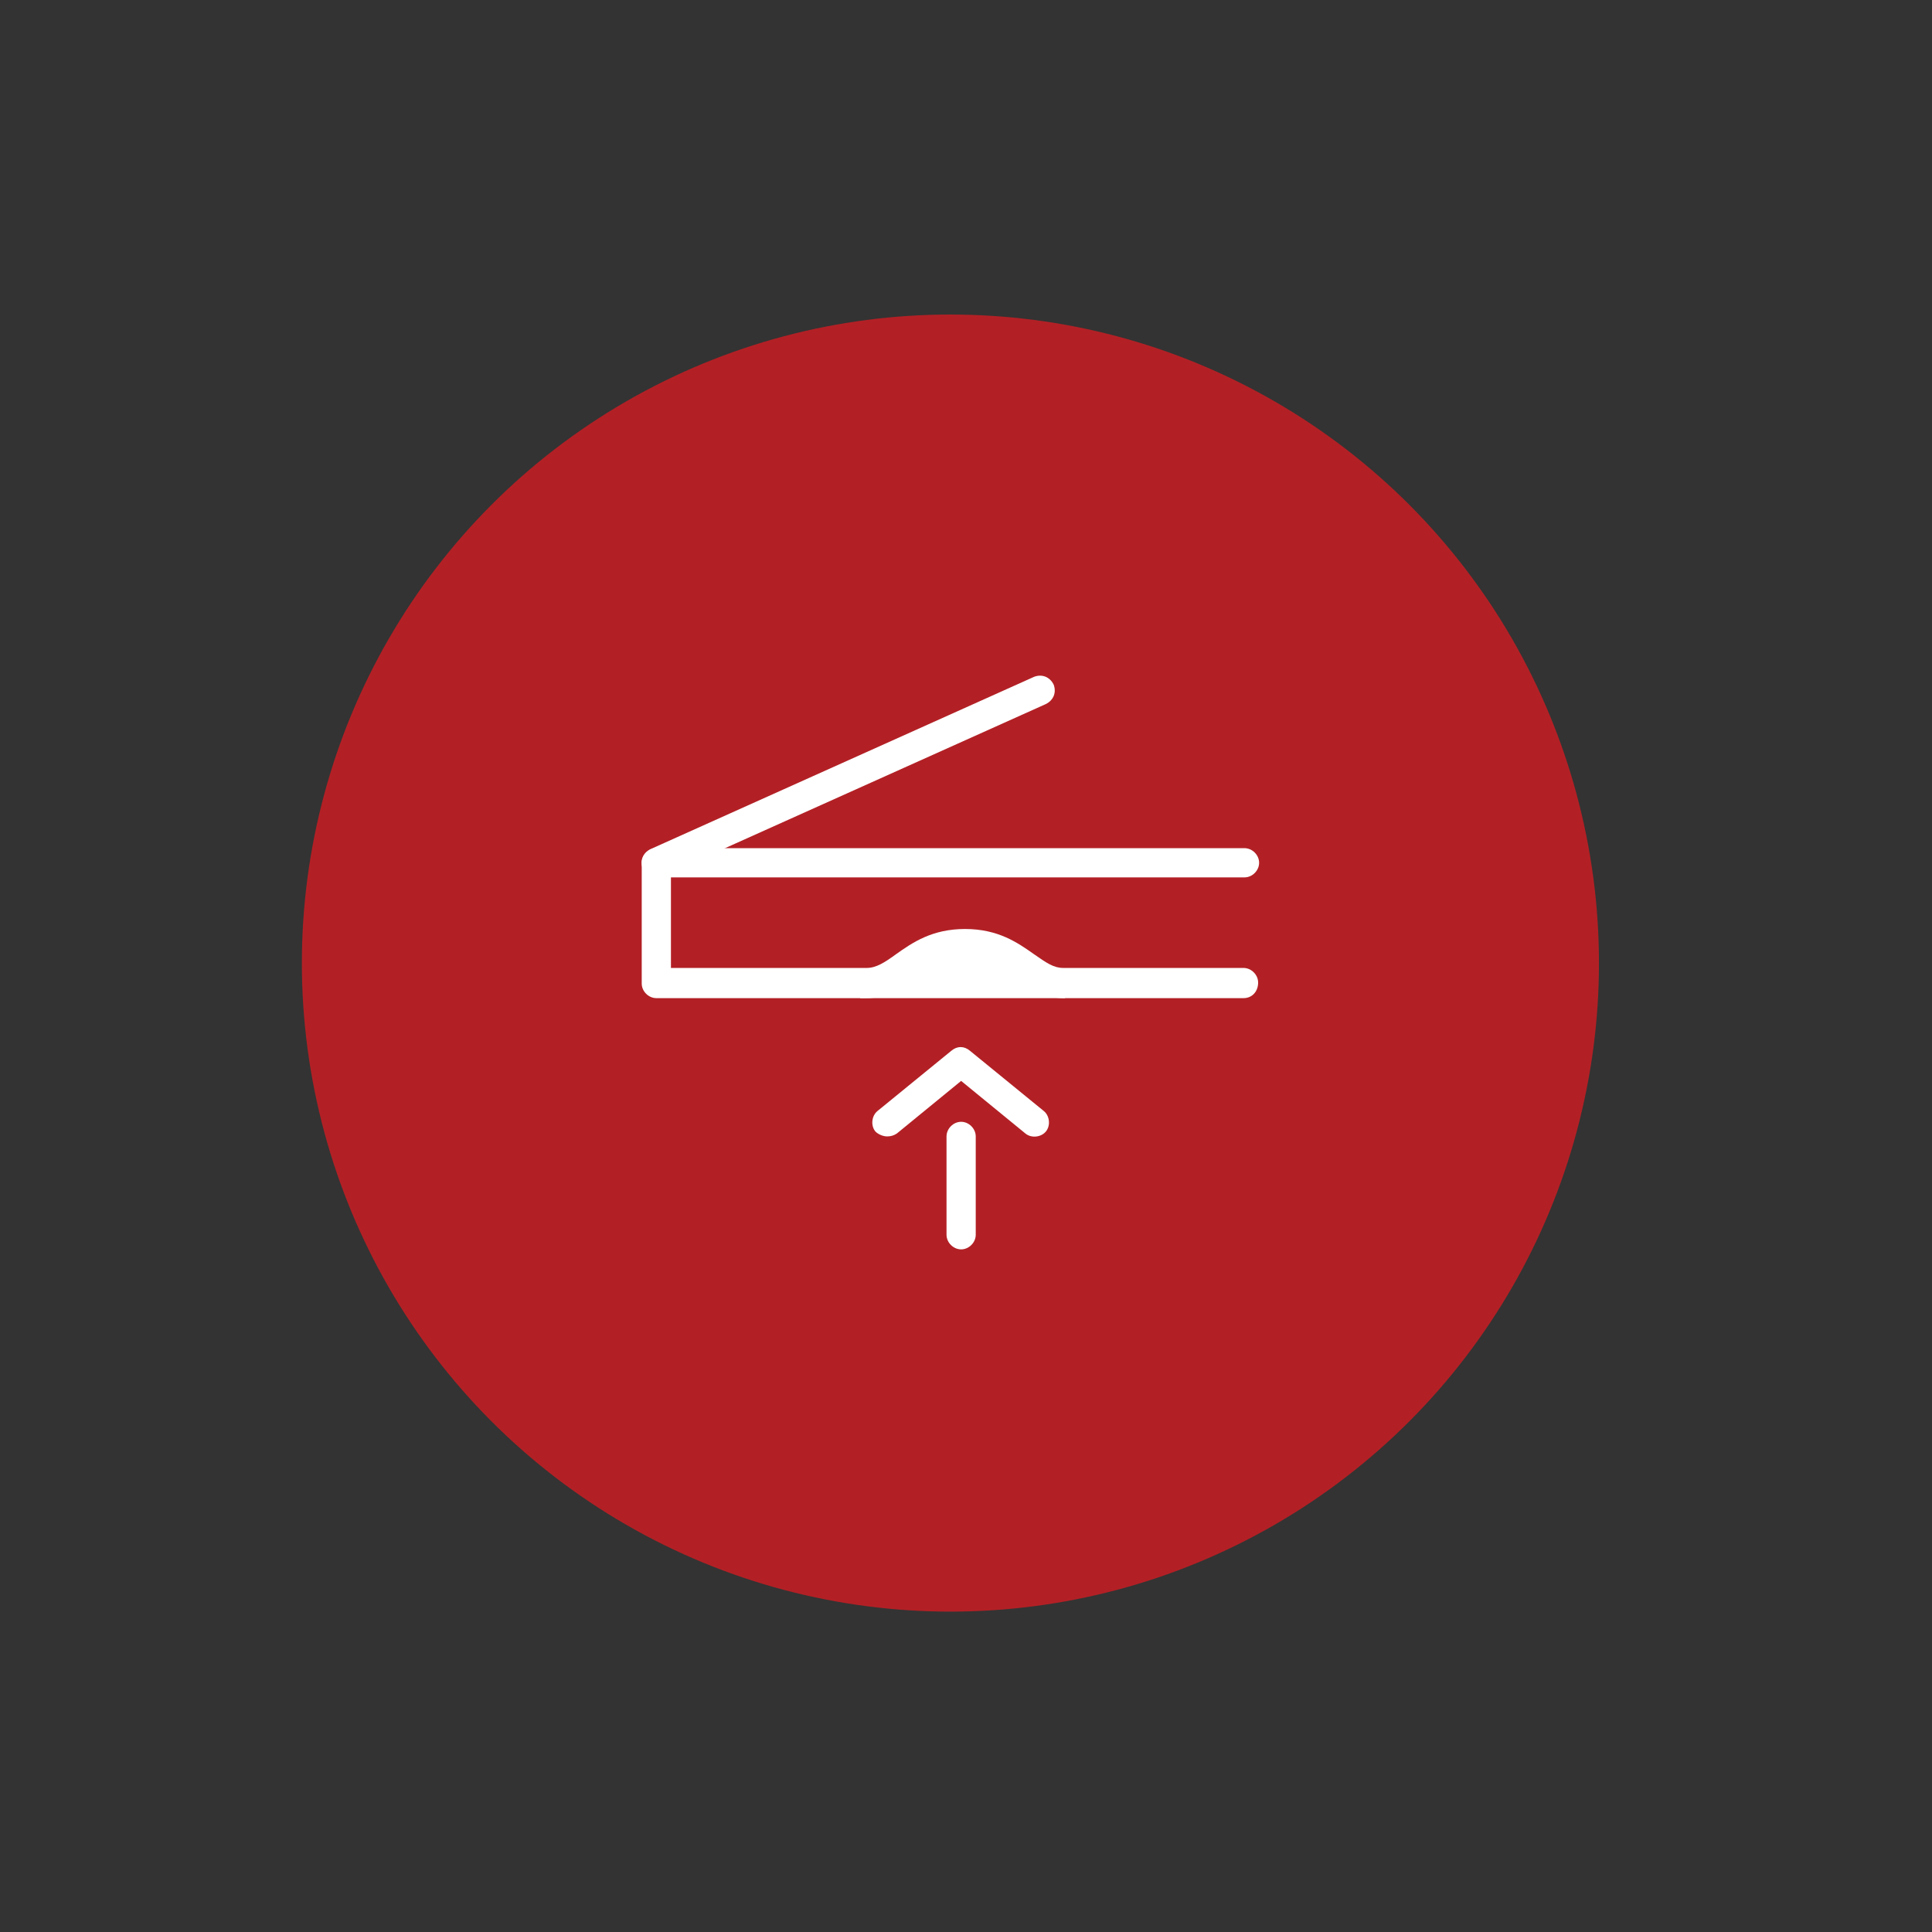 <?xml version="1.0" encoding="UTF-8" standalone="no"?>
<!-- Generator: Adobe Illustrator 27.6.0, SVG Export Plug-In . SVG Version: 6.00 Build 0)  -->

<svg
   version="1.1"
   x="0px"
   y="0px"
   viewBox="0 0 198.4 198.4"
   style="enable-background:new 0 0 198.4 198.4;"
   xml:space="preserve"
   id="svg22"
   xmlns="http://www.w3.org/2000/svg"
   xmlns:svg="http://www.w3.org/2000/svg"><rect x="0" y="0" width="198.4" height="198.4" fill="#333333" stroke="none"/><defs
   id="defs26" />
<style
   type="text/css"
   id="style2">
	.st0{display:none;}
	.st1{fill:#B22025;}
	.st2{fill:none;stroke:#B22025;stroke-width:7;stroke-linecap:round;stroke-linejoin:round;stroke-miterlimit:40;}
	.st3{fill:none;stroke:#B22025;stroke-width:7;stroke-linecap:round;stroke-miterlimit:10;}
	.st4{fill:#FFFFFF;}
	.st5{fill:none;stroke:#FFFFFF;stroke-width:4;stroke-linecap:round;stroke-miterlimit:10;}
	.st6{fill:none;stroke:#FFFFFF;stroke-width:3;stroke-linecap:round;stroke-linejoin:round;stroke-miterlimit:10;}
	.st7{fill:none;stroke:#FFFFFF;stroke-width:3.485;stroke-linecap:round;stroke-linejoin:round;stroke-miterlimit:10;}
	.st8{fill:none;stroke:#FFFFFF;stroke-linecap:round;stroke-linejoin:round;stroke-miterlimit:10;}
	.st9{fill:none;stroke:#B22025;stroke-width:3;stroke-linecap:round;stroke-linejoin:round;stroke-miterlimit:10;}
	.st10{fill:none;stroke:#B22025;stroke-width:3.485;stroke-linecap:round;stroke-linejoin:round;stroke-miterlimit:10;}
	.st11{fill:none;stroke:#B22025;stroke-linecap:round;stroke-linejoin:round;stroke-miterlimit:10;}
</style>
<g
   id="Witte_achtergrond"
   class="st0">
</g>
<g
   id="Iconen">
	<circle
   class="st1"
   cx="97.6"
   cy="98.9"
   r="66.6"
   id="circle5"
   clip-path="none" />
	<g
   id="g19">
		<path
   class="st4"
   d="M67.4,90.1c-0.6,0-1.1-0.3-1.4-0.9c-0.3-0.8,0-1.6,0.8-2l39.4-17.7c0.8-0.3,1.6,0,2,0.8c0.3,0.8,0,1.6-0.8,2    L68,90C67.8,90.1,67.6,90.1,67.4,90.1z"
   id="path7"
   clip-path="none" />
		<g
   id="g13">
			<path
   class="st4"
   d="M98.7,128.3c-0.8,0-1.5-0.7-1.5-1.5v-10.1c0-0.8,0.7-1.5,1.5-1.5c0.8,0,1.5,0.7,1.5,1.5v10.1     C100.2,127.6,99.5,128.3,98.7,128.3z"
   id="path9"
   clip-path="none" />
			<path
   class="st4"
   d="M91.1,116.7c-0.4,0-0.9-0.2-1.2-0.5c-0.5-0.6-0.4-1.6,0.2-2.1l7.6-6.2c0.6-0.5,1.3-0.5,1.9,0l7.6,6.2     c0.6,0.5,0.7,1.5,0.2,2.1s-1.5,0.7-2.1,0.2l-6.6-5.4l-6.6,5.4C91.8,116.6,91.5,116.7,91.1,116.7z"
   id="path11"
   clip-path="none" />
		</g>
		<polygon
   class="st4"
   points="103.1,97.3 95.2,97.3 88.3,102.5 109.4,102.5   "
   id="polygon15"
   clip-path="none" />
		<path
   class="st4"
   d="M127.7,102.5h-18.5c-2,0-3.4-1-4.7-2c-1.5-1.1-2.9-2.1-5.3-2.1c-2.5,0-3.9,1-5.4,2.1c-1.4,1-2.8,2-4.8,2H67.4    c-0.8,0-1.5-0.7-1.5-1.5V88.6c0-0.8,0.7-1.5,1.5-1.5h60.4c0.8,0,1.5,0.7,1.5,1.5s-0.7,1.5-1.5,1.5H68.9v9.3H89c1,0,1.9-0.6,3-1.4    c1.7-1.2,3.7-2.6,7.1-2.6c3.4,0,5.4,1.4,7.1,2.6c1.3,0.9,2,1.4,3,1.4h18.5c0.8,0,1.5,0.7,1.5,1.5    C129.2,101.8,128.6,102.5,127.7,102.5z"
   id="path17"
   clip-path="none" />
	</g>
</g>
</svg>
